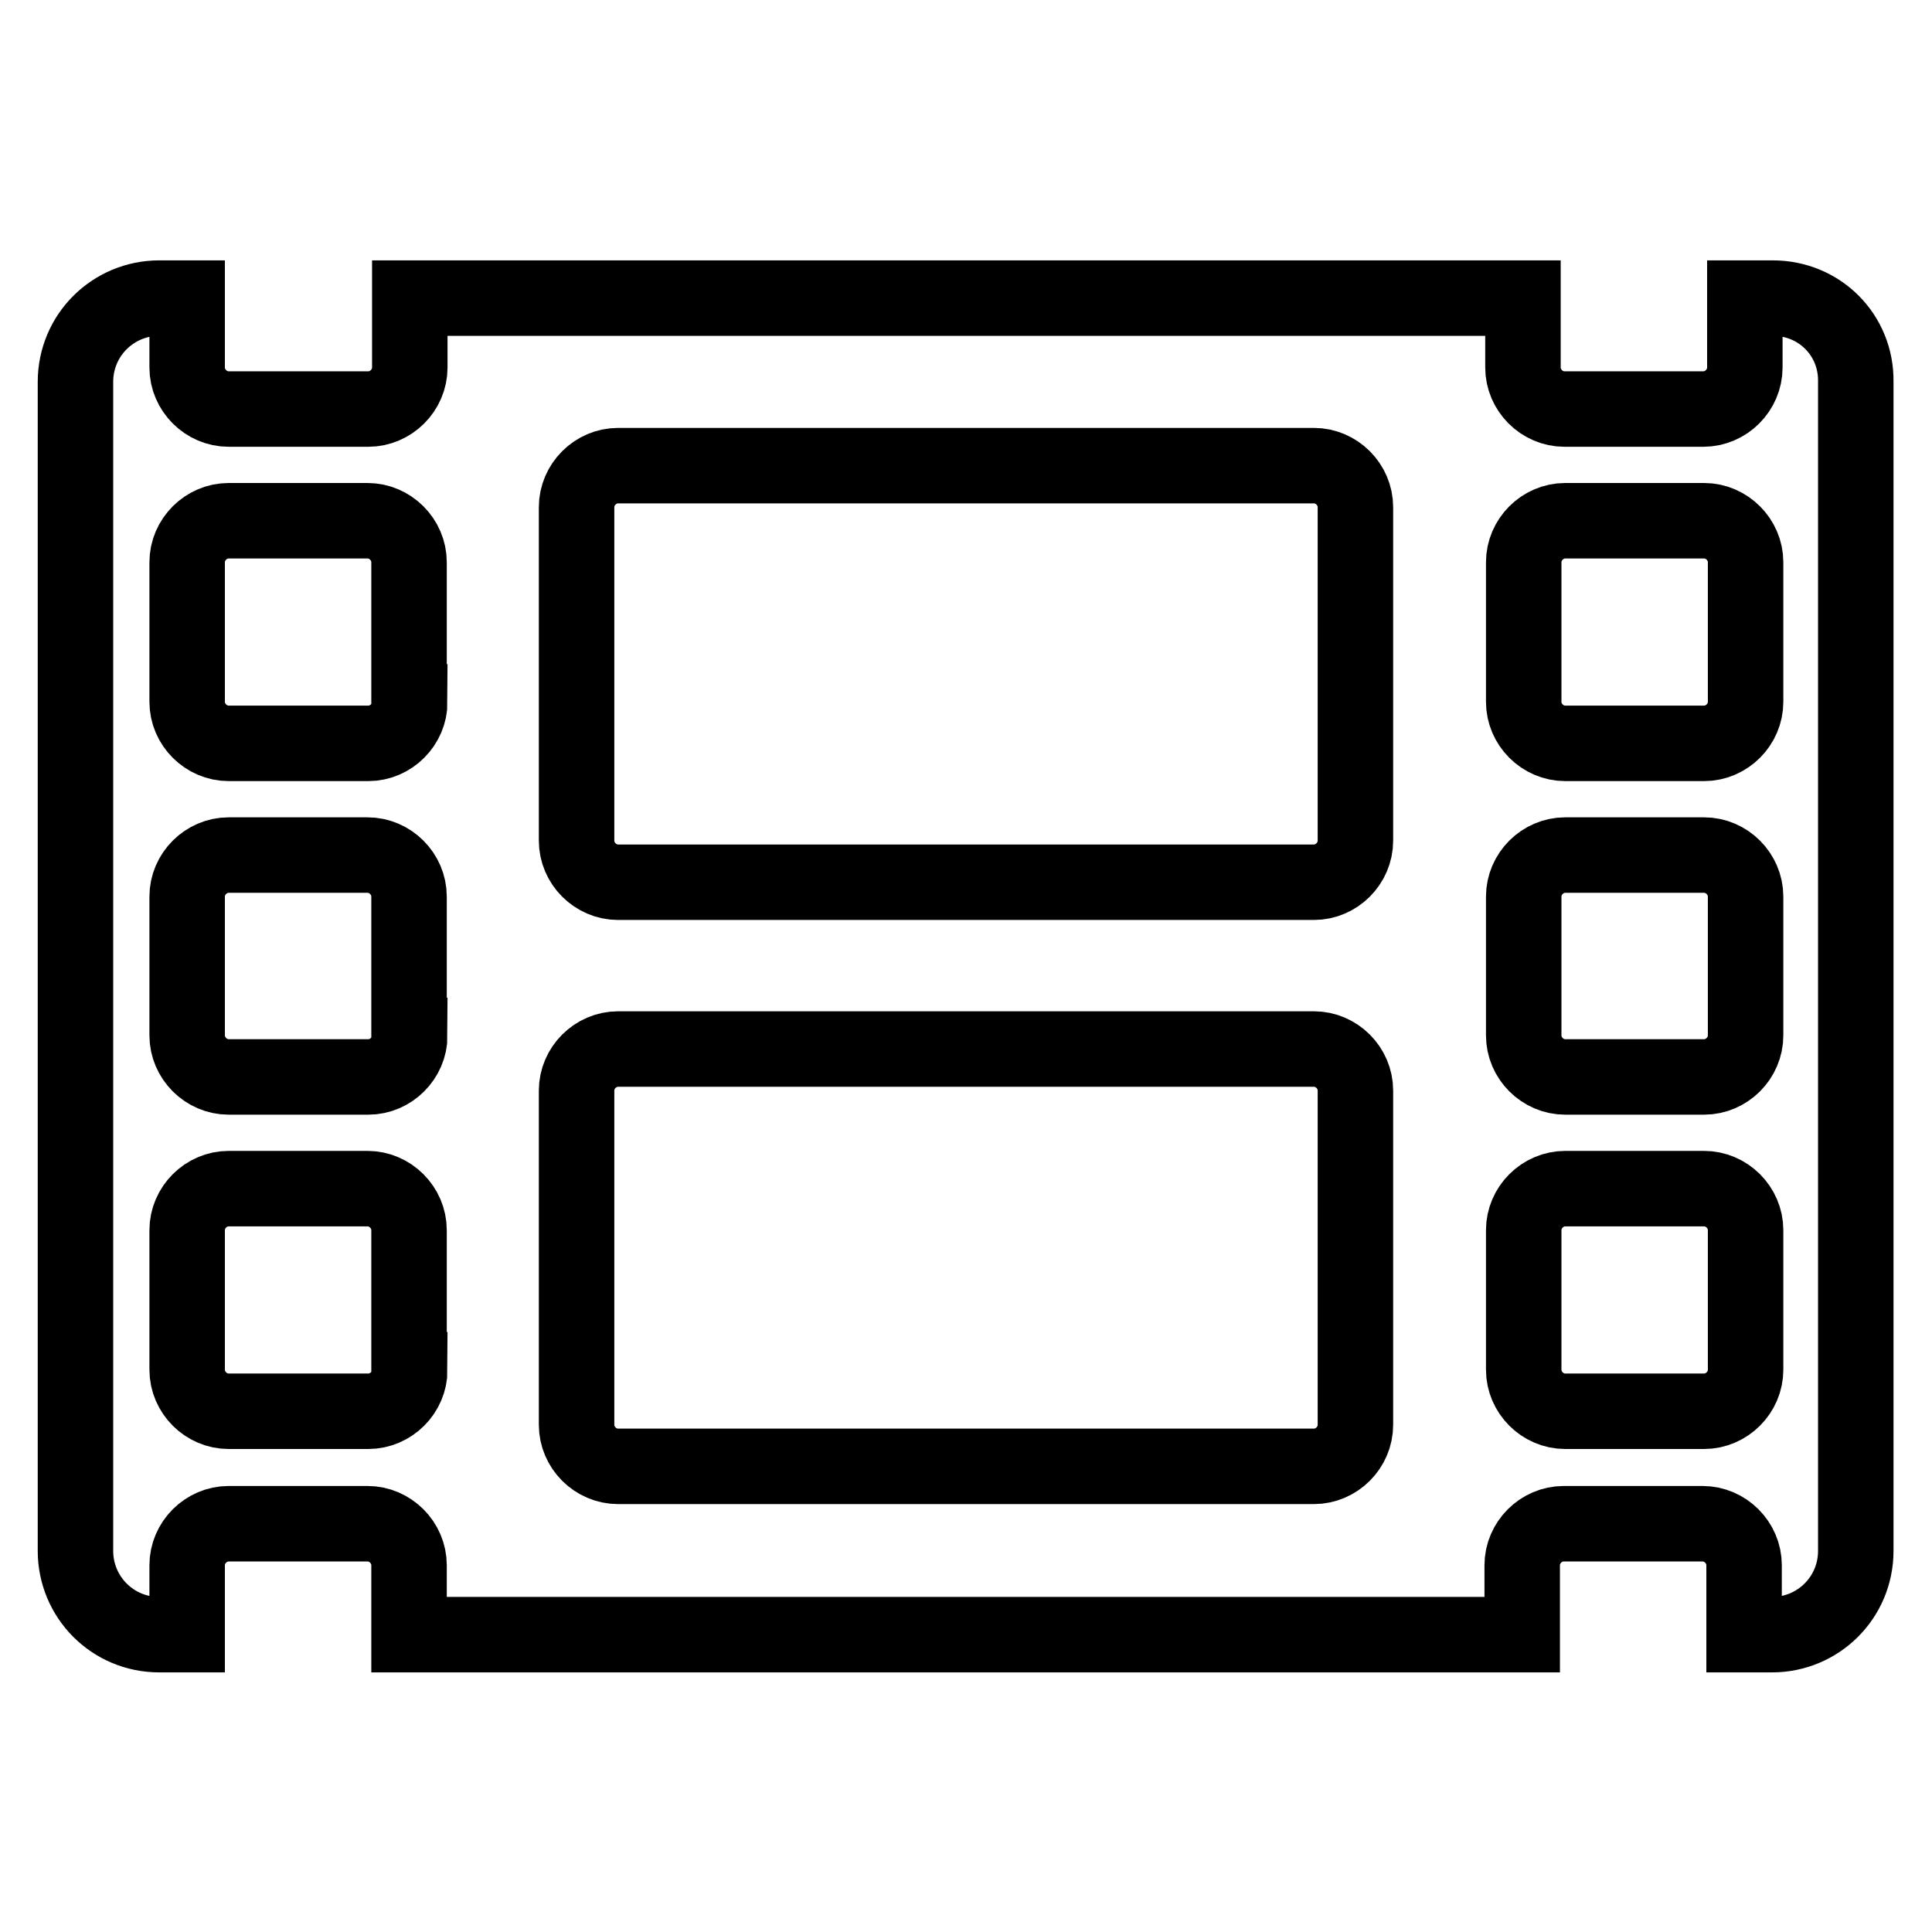 <?xml version="1.0" encoding="utf-8"?>
<!-- Svg Vector Icons : http://www.onlinewebfonts.com/icon -->
<!DOCTYPE svg PUBLIC "-//W3C//DTD SVG 1.1//EN" "http://www.w3.org/Graphics/SVG/1.1/DTD/svg11.dtd">
<svg version="1.1" xmlns="http://www.w3.org/2000/svg" xmlns:xlink="http://www.w3.org/1999/xlink" x="0px" y="0px" viewBox="0 0 256 256" enable-background="new 0 0 256 256" xml:space="preserve">
<g> <path stroke-width="10" fill-opacity="0" stroke="#000000"  d="M234.9,39.5h-3.7v9.2c0,3-2.5,5.5-5.5,5.5h-18.4c-3,0-5.5-2.5-5.5-5.5v-9.2H54.3v9.2c0,3-2.5,5.5-5.5,5.5 H30.3c-3,0-5.5-2.5-5.5-5.5v-9.2h-3.7c-6.1,0-11.1,4.9-11.1,11.1v154.9c0,6.1,4.9,11.1,11.1,11.1h3.7v-9.2c0-3,2.5-5.5,5.5-5.5 h18.4c3,0,5.5,2.5,5.5,5.5v9.2h147.5v-9.2c0-3,2.5-5.5,5.5-5.5h18.4c3,0,5.5,2.5,5.5,5.5v9.2h3.7c6.1,0,11.1-4.9,11.1-11.1V50.6 C246,44.4,241.1,39.5,234.9,39.5z M54.3,181.5c0,3-2.5,5.5-5.5,5.5H30.3c-3,0-5.5-2.5-5.5-5.5V163c0-3,2.5-5.5,5.5-5.5h18.4 c3,0,5.5,2.5,5.5,5.5V181.5z M54.3,137.2c0,3-2.5,5.5-5.5,5.5H30.3c-3,0-5.5-2.5-5.5-5.5v-18.4c0-3,2.5-5.5,5.5-5.5h18.4 c3,0,5.5,2.5,5.5,5.5V137.2z M54.3,93c0,3-2.5,5.5-5.5,5.5H30.3c-3,0-5.5-2.5-5.5-5.5V74.5c0-3,2.5-5.5,5.5-5.5h18.4 c3,0,5.5,2.5,5.5,5.5V93z M179.6,188.8c0,3-2.5,5.5-5.5,5.5H81.9c-3,0-5.5-2.5-5.5-5.5v-44.3c0-3,2.5-5.5,5.5-5.5h92.2 c3,0,5.5,2.5,5.5,5.5V188.8z M179.6,111.4c0,3-2.5,5.5-5.5,5.5H81.9c-3,0-5.5-2.5-5.5-5.5V67.2c0-3,2.5-5.5,5.5-5.5h92.2 c3,0,5.5,2.5,5.5,5.5V111.4z M231.3,181.5c0,3-2.5,5.5-5.5,5.5h-18.4c-3,0-5.5-2.5-5.5-5.5V163c0-3,2.5-5.5,5.5-5.5h18.4 c3,0,5.5,2.5,5.5,5.5V181.5z M231.3,137.2c0,3-2.5,5.5-5.5,5.5h-18.4c-3,0-5.5-2.5-5.5-5.5v-18.4c0-3,2.5-5.5,5.5-5.5h18.4 c3,0,5.5,2.5,5.5,5.5V137.2z M231.3,93c0,3-2.5,5.5-5.5,5.5h-18.4c-3,0-5.5-2.5-5.5-5.5V74.5c0-3,2.5-5.5,5.5-5.5h18.4 c3,0,5.5,2.5,5.5,5.5V93z"/></g>
</svg>